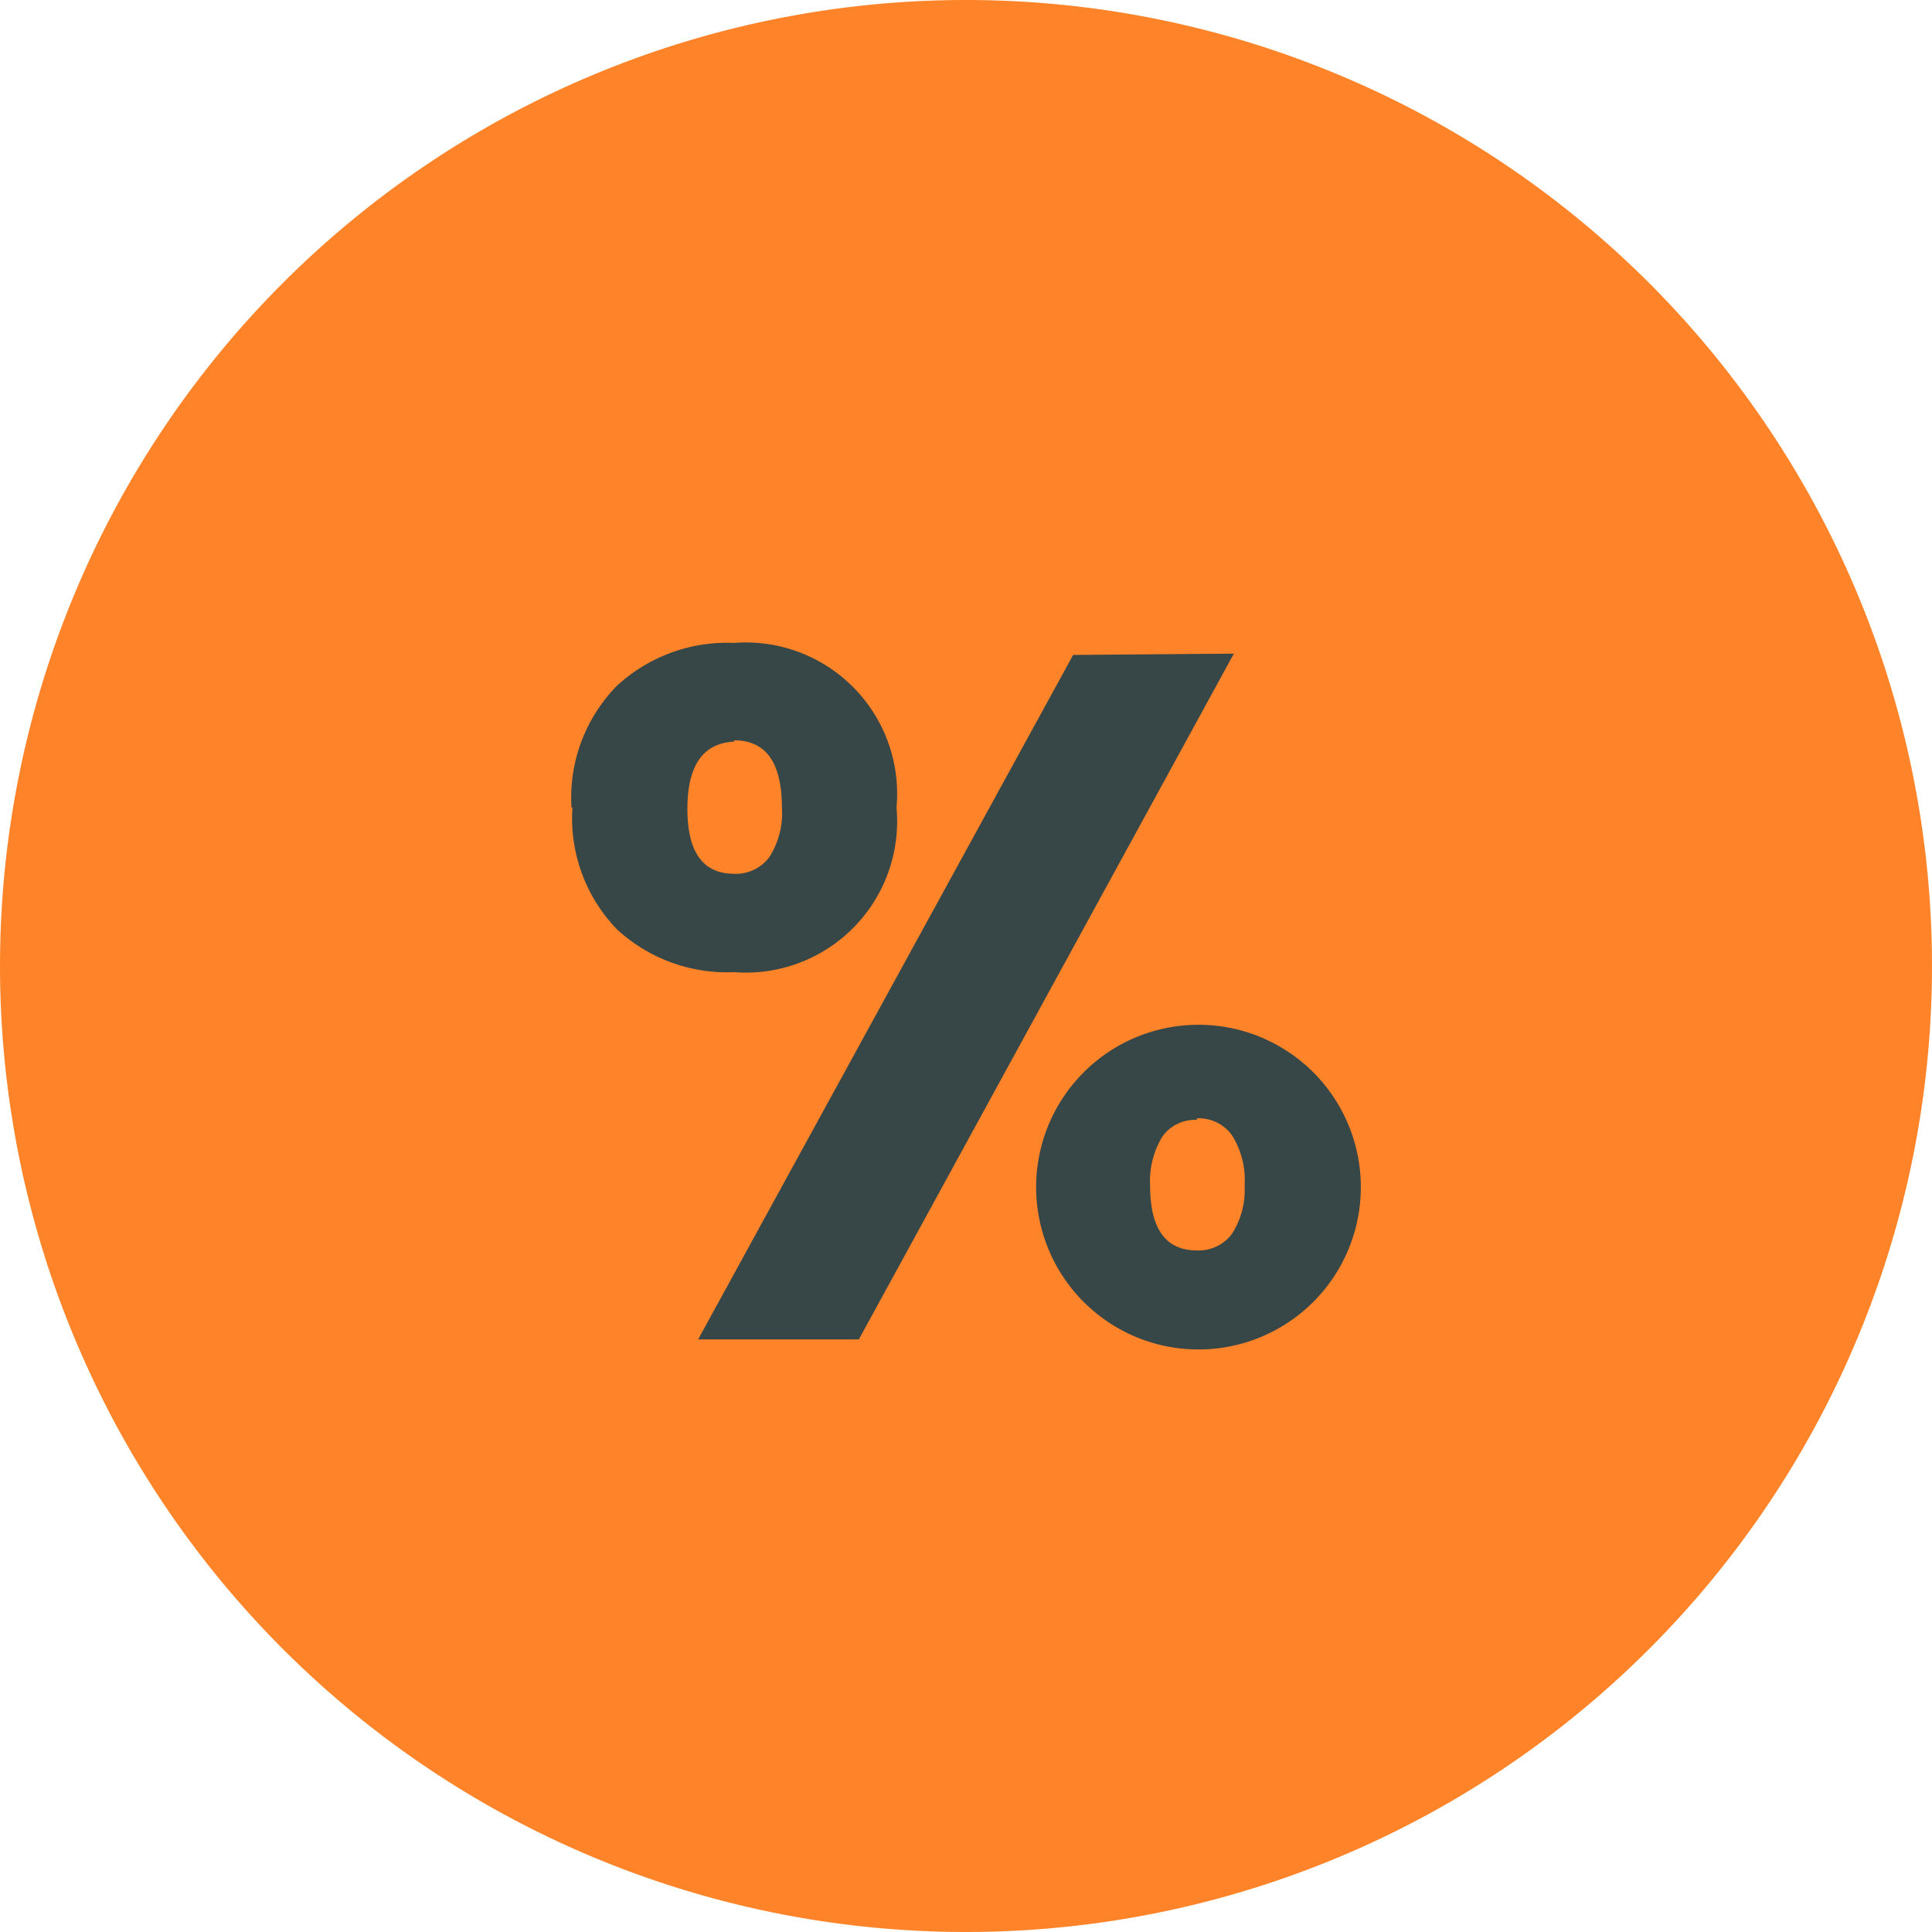 <svg xmlns="http://www.w3.org/2000/svg" viewBox="0 0 59.5 59.5"><defs><style>.cls-1{fill:#ff8429;}.cls-2{fill:#374646;}</style></defs><g id="Layer_2" data-name="Layer 2"><g id="Capa_1" data-name="Capa 1"><path class="cls-1" d="M29.75,59.5A29.75,29.75,0,1,0,0,29.75,29.75,29.75,0,0,0,29.75,59.5"></path><path class="cls-2" d="M36.86,34.44a1.27,1.27,0,0,1,1.08.52,2.59,2.59,0,0,1,.39,1.55A2.5,2.5,0,0,1,37.94,38a1.28,1.28,0,0,1-1.08.51q-1.44,0-1.44-2A2.63,2.63,0,0,1,35.8,35a1.23,1.23,0,0,1,1.06-.51m-4.95,2.07a5,5,0,1,0,10,0,5,5,0,1,0-10,0M22.61,22.8q1.47,0,1.47,2.07a2.5,2.5,0,0,1-.39,1.53,1.28,1.28,0,0,1-1.08.51q-1.44,0-1.44-2t1.44-2.07m10.44-2.67L21.5,41.25h4.95L38,20.13ZM17.63,24.87A4.92,4.92,0,0,0,19,28.62a5,5,0,0,0,3.61,1.32,4.66,4.66,0,0,0,5-5.07,4.66,4.66,0,0,0-5-5.07A5,5,0,0,0,19,21.12a4.92,4.92,0,0,0-1.4,3.75"></path></g></g></svg>
